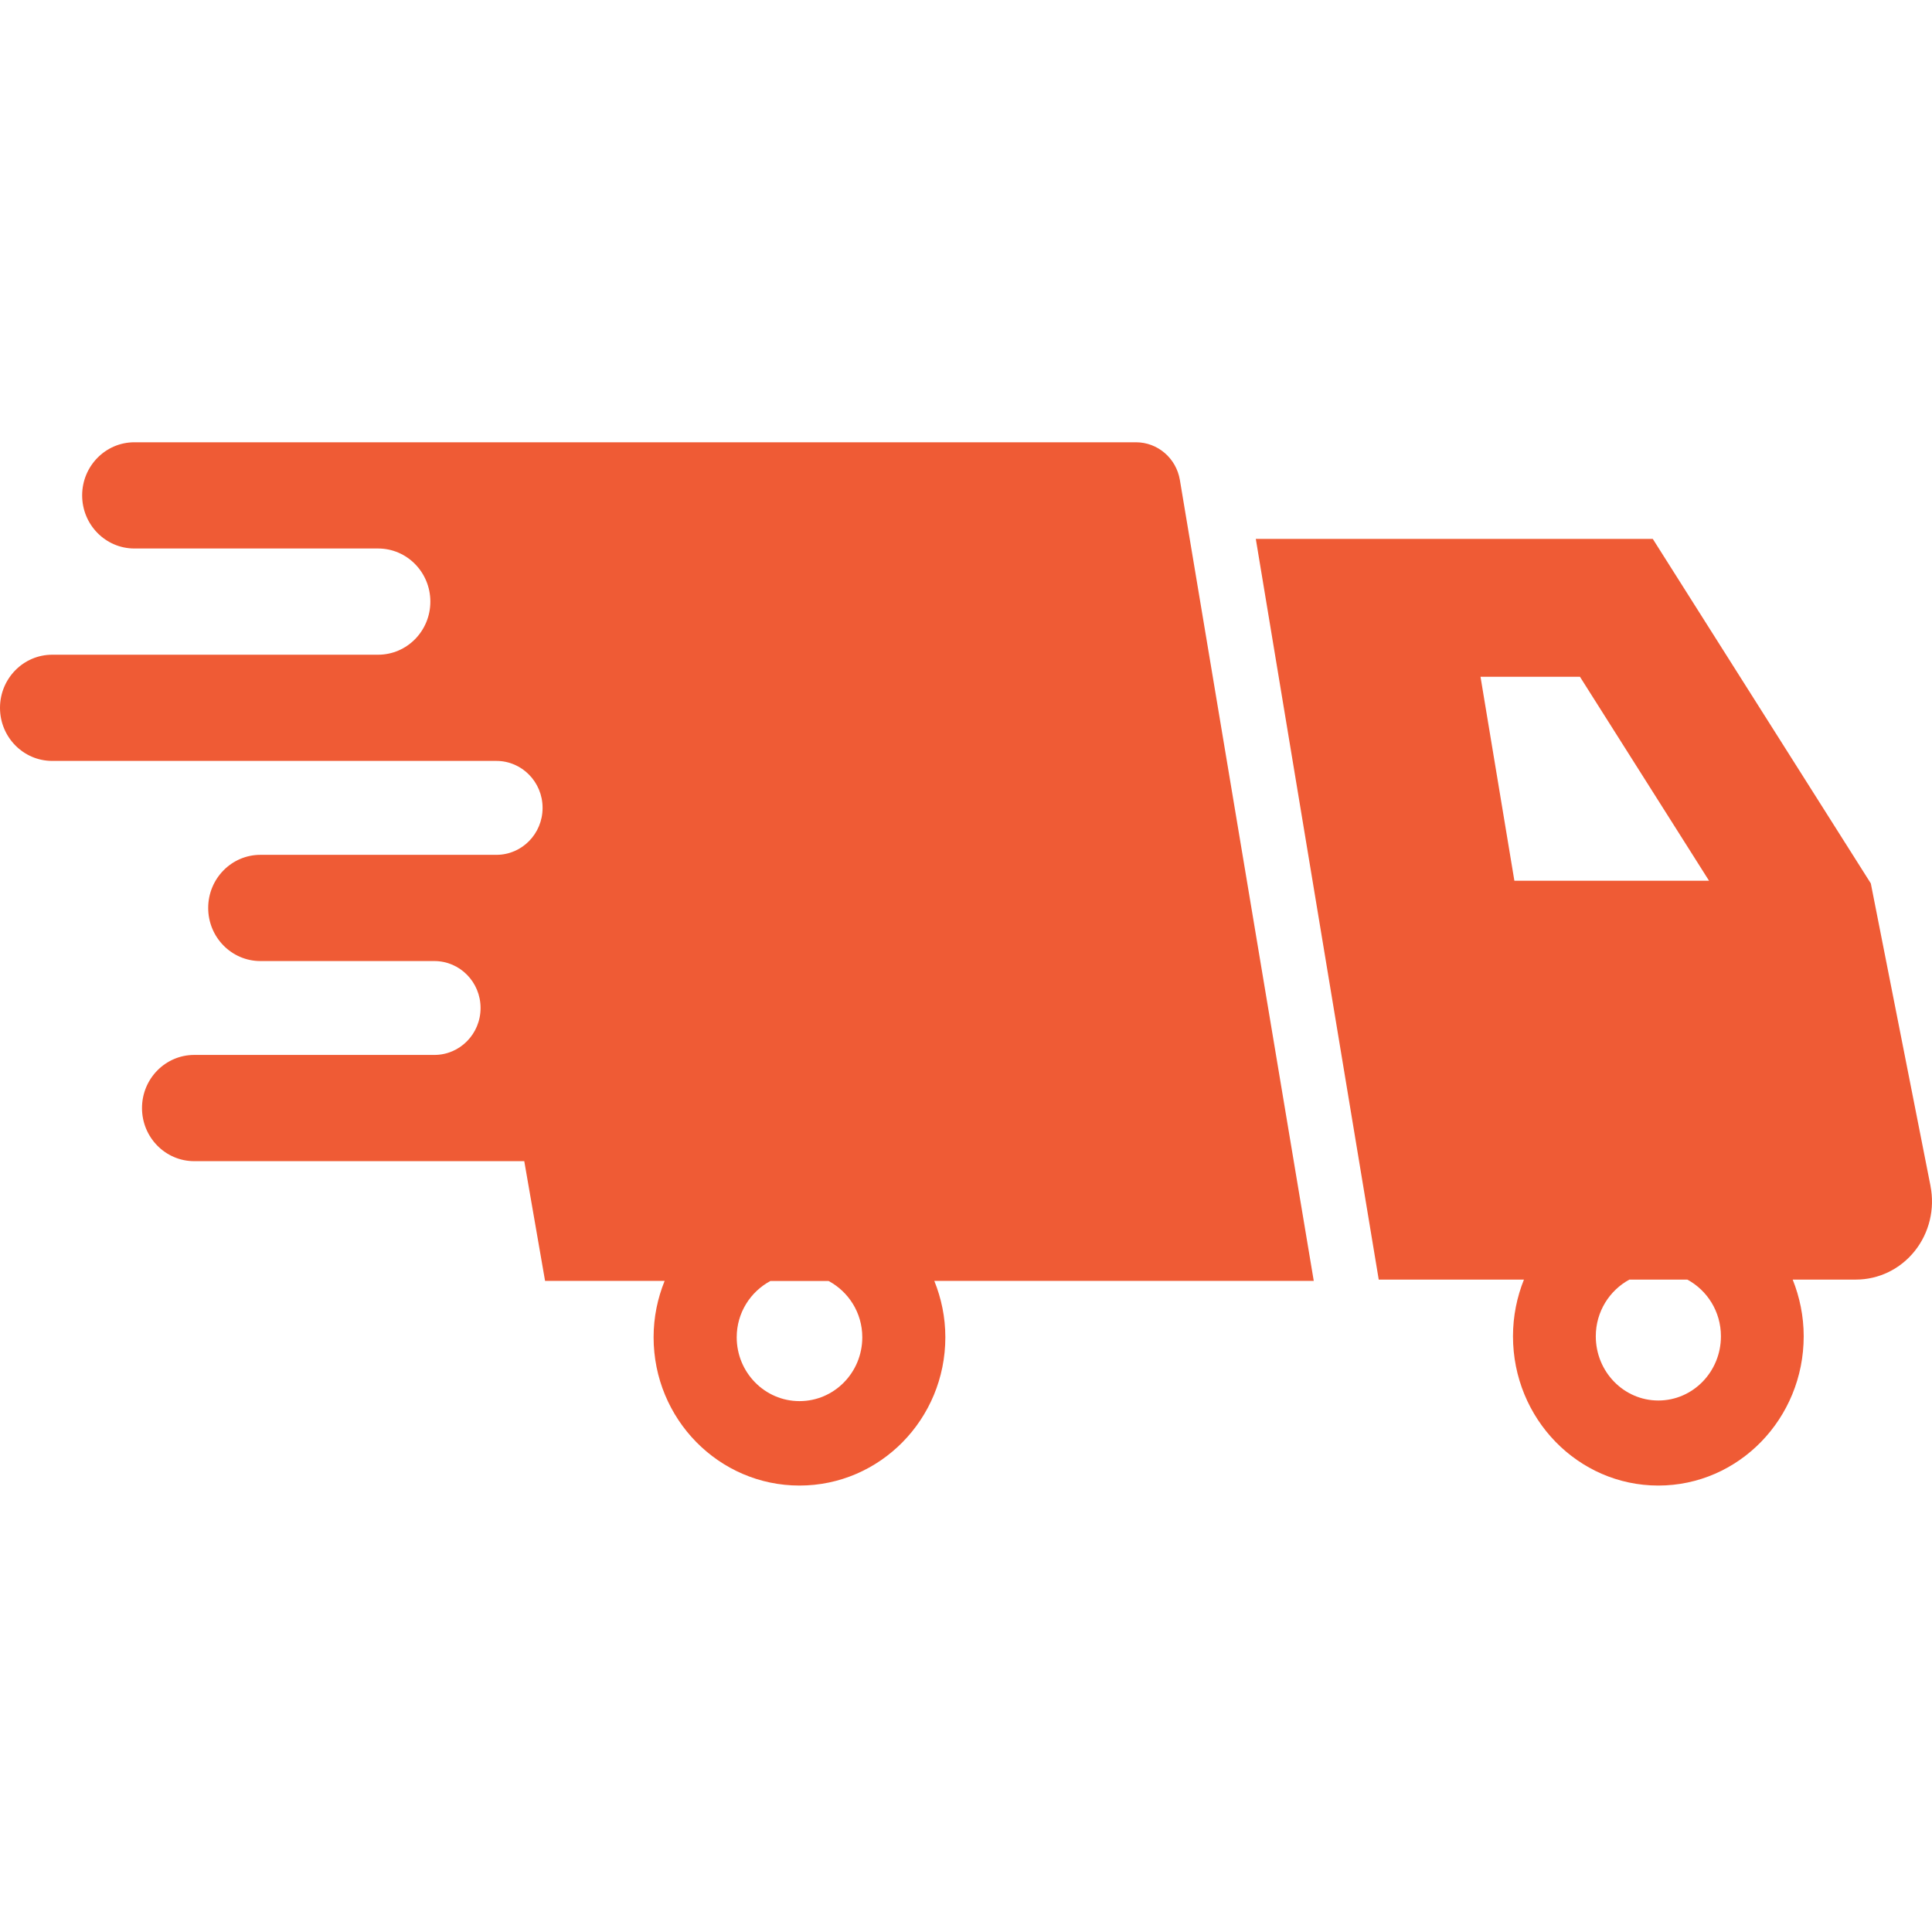 <svg width="100" height="100" viewBox="0 0 100 100" fill="none" xmlns="http://www.w3.org/2000/svg">
<path d="M61.07 24.842C60.881 23.716 59.921 22.892 58.796 22.892H6.956C5.462 22.892 4.252 24.124 4.252 25.641C4.252 27.158 5.462 28.39 6.956 28.39H19.571C21.065 28.39 22.275 29.622 22.275 31.139C22.275 32.657 21.065 33.888 19.571 33.888H2.703C1.211 33.888 0 35.12 0 36.638C0 38.155 1.211 39.385 2.703 39.385H25.695C27.014 39.385 28.084 40.475 28.084 41.816C28.084 43.158 27.014 44.246 25.695 44.246H13.479C11.985 44.246 10.776 45.478 10.776 46.995C10.776 48.512 11.985 49.744 13.479 49.744H22.483C23.804 49.744 24.874 50.832 24.874 52.174C24.874 53.516 23.804 54.603 22.483 54.603H10.054C8.56 54.603 7.35 55.835 7.35 57.353C7.35 58.87 8.56 60.102 10.054 60.102H27.136L28.213 66.299H34.401C34.038 67.197 33.83 68.179 33.83 69.214C33.83 73.454 37.211 76.892 41.381 76.892C45.551 76.892 48.931 73.454 48.931 69.214C48.931 68.179 48.723 67.199 48.36 66.299H68L61.07 24.842ZM44.632 69.218C44.632 71.044 43.177 72.522 41.383 72.522C39.588 72.522 38.132 71.042 38.132 69.218C38.132 67.948 38.844 66.858 39.877 66.303H42.886C43.919 66.856 44.632 67.946 44.632 69.218Z" fill="#EF5B35"/>
<path d="M99.923 61.385L96.833 45.725L85.547 27.892H65L71.363 66.231H78.879C78.517 67.135 78.312 68.124 78.312 69.165C78.312 73.432 81.68 76.892 85.835 76.892C89.99 76.892 93.359 73.432 93.359 69.165C93.359 68.124 93.151 67.137 92.789 66.231H96.064C97.245 66.231 98.364 65.687 99.112 64.746C99.859 63.808 100.156 62.572 99.921 61.385H99.923ZM76.631 35.029H81.778L88.46 45.587H78.384L76.631 35.029ZM89.075 69.165C89.075 71.003 87.625 72.49 85.835 72.49C84.045 72.49 82.598 71.001 82.598 69.165C82.598 67.887 83.31 66.79 84.337 66.231H87.335C88.364 66.788 89.075 67.885 89.075 69.165Z" fill="#EF5B35"/>
</svg>

